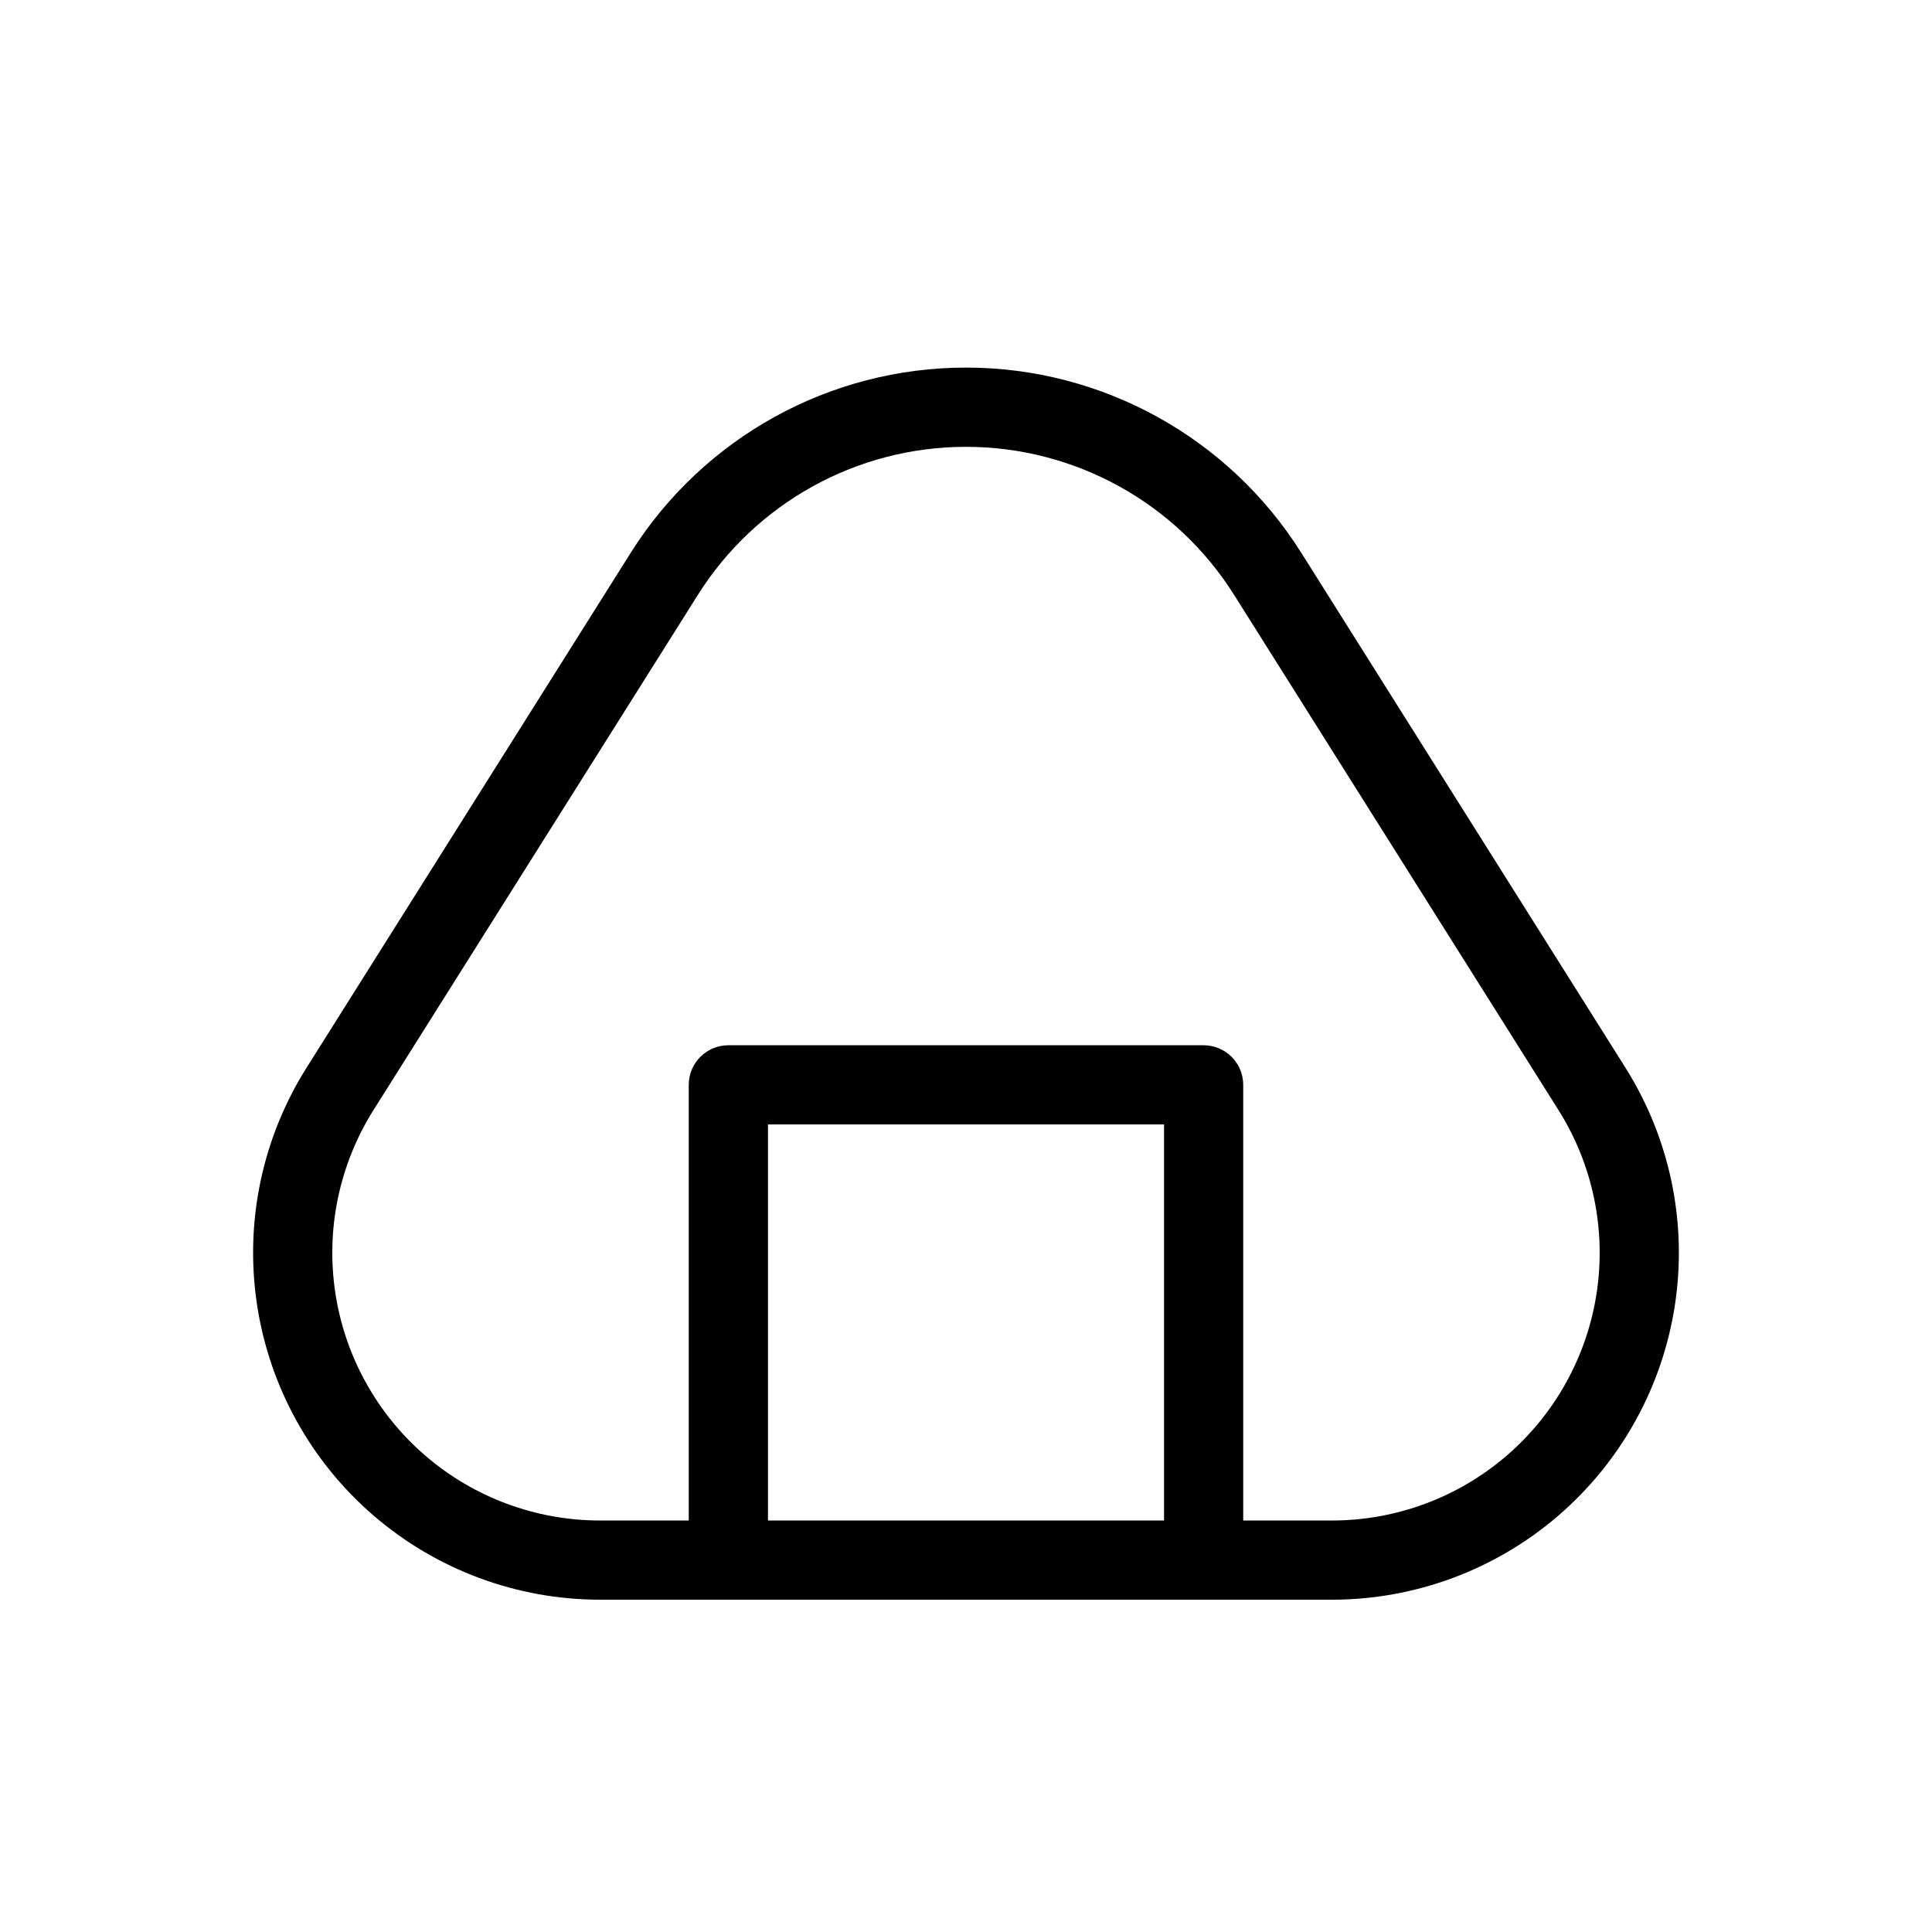<?xml version="1.0" encoding="UTF-8"?>
<!-- Uploaded to: SVG Repo, www.svgrepo.com, Generator: SVG Repo Mixer Tools -->
<svg fill="#000000" width="800px" height="800px" version="1.1" viewBox="144 144 512 512" xmlns="http://www.w3.org/2000/svg">
 <path d="m574.79 427-85.961-136.54h-0.004c-19.215-30.527-52.758-49.047-88.824-49.047-36.07 0-69.613 18.52-88.828 49.047l-85.961 136.54c-11.73 18.637-16.387 40.859-13.117 62.637 3.269 21.773 14.242 41.656 30.926 56.023 16.684 14.371 37.973 22.273 59.992 22.277h193.96c22.02 0 43.309-7.906 59.996-22.273 16.684-14.371 27.66-34.25 30.93-56.023 3.269-21.777-1.387-44.004-13.117-62.641zm-227.27 119.95v-104.96h104.96v104.96zm149.46 0h-23.512v-115.45c0-2.785-1.109-5.457-3.074-7.422-1.969-1.969-4.641-3.074-7.422-3.074h-125.95c-5.797 0-10.496 4.699-10.496 10.496v115.45h-23.512c-16.992 0-33.422-6.098-46.301-17.188-12.875-11.09-21.344-26.434-23.863-43.238-2.523-16.805 1.07-33.957 10.125-48.336l85.969-136.54c15.371-24.418 42.203-39.234 71.055-39.234s55.68 14.816 71.051 39.234l85.969 136.54c9.055 14.379 12.648 31.531 10.129 48.336-2.523 16.805-10.992 32.148-23.867 43.238-12.879 11.09-29.305 17.188-46.301 17.188z"/>
</svg>